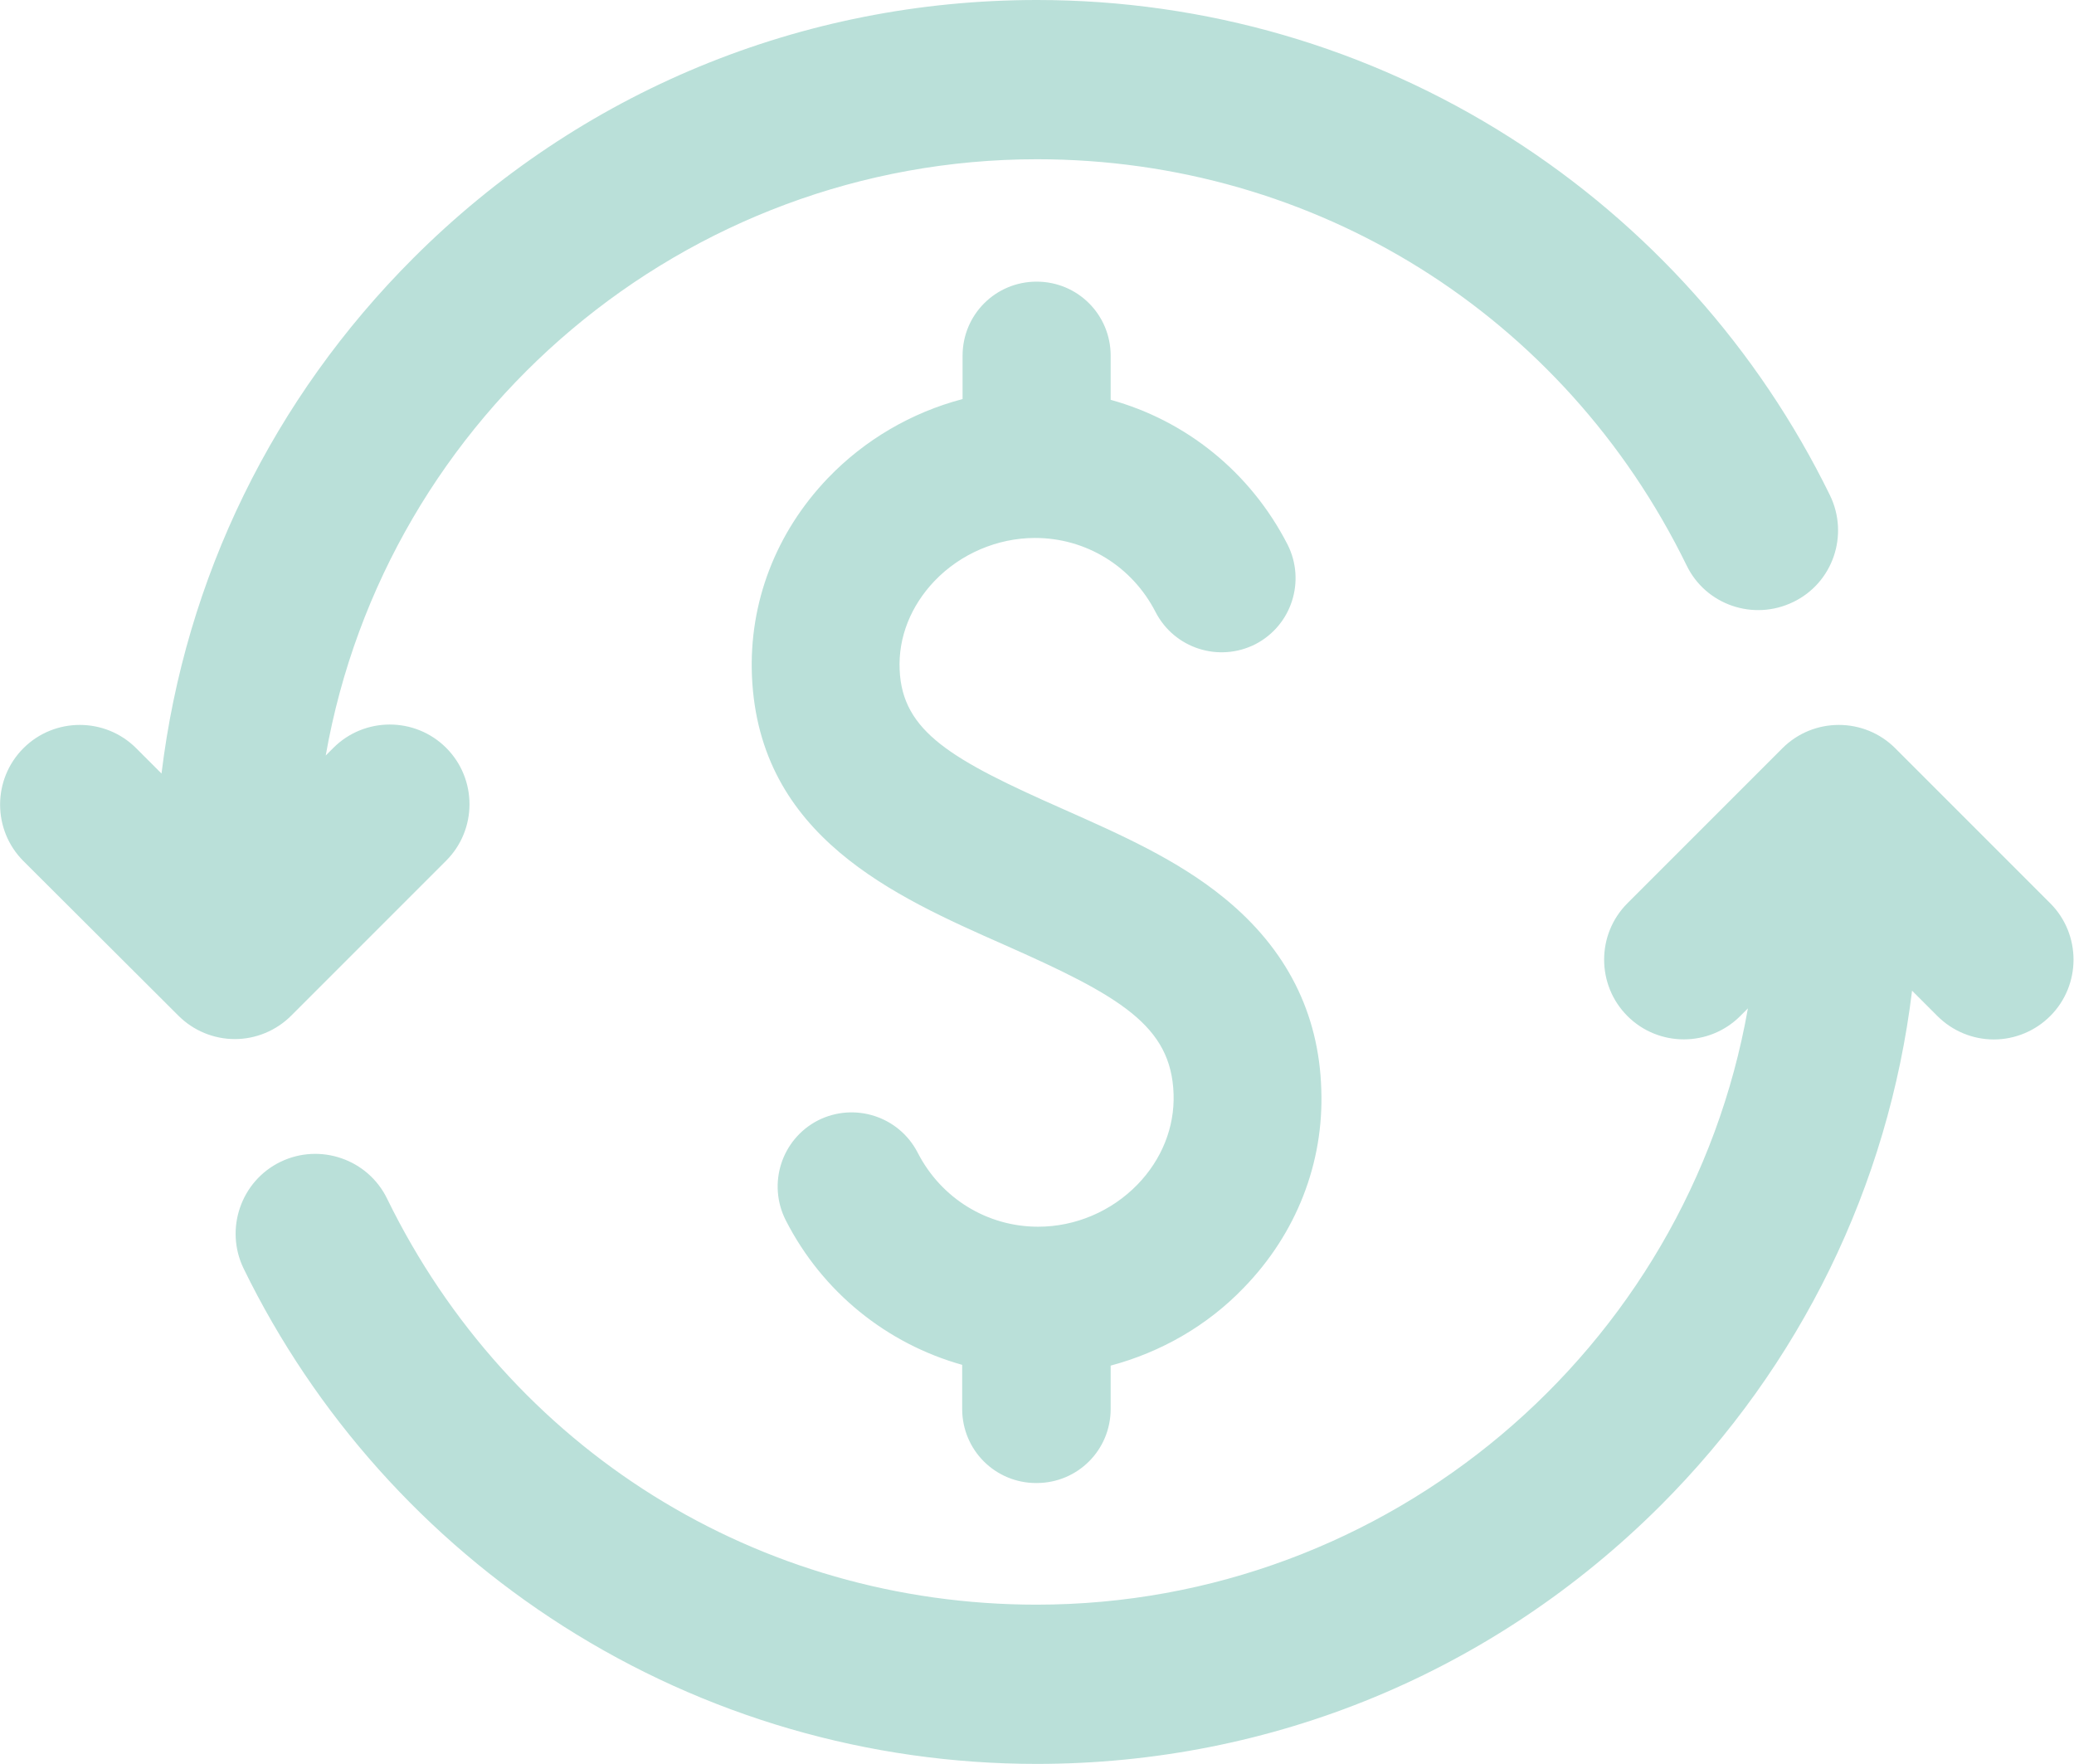 <?xml version="1.0" encoding="UTF-8"?>
<svg xmlns="http://www.w3.org/2000/svg" id="Layer_2" data-name="Layer 2" viewBox="0 0 54.06 45.98">
  <defs>
    <style>
      .cls-1 {
        fill: #bae0d9;
        fill-rule: evenodd;
      }
    </style>
  </defs>
  <g id="Capa_1" data-name="Capa 1">
    <path class="cls-1" d="M4.21,20.16c.62-5.1,2.91-9.78,6.56-13.43C15.11,2.39,20.89,0,27.03,0c4.38,0,8.65,1.24,12.34,3.59,3.58,2.28,6.46,5.5,8.33,9.32.5,1.03.08,2.28-.96,2.78-1.03.5-2.28.08-2.78-.96-3.19-6.52-9.67-10.58-16.93-10.58-9.17,0-16.97,6.63-18.54,15.54l.2-.2c.81-.81,2.13-.81,2.94,0,.81.81.81,2.13,0,2.94l-4.04,4.04c-.39.39-.92.61-1.47.61s-1.08-.22-1.47-.61L.61,22.44c-.81-.81-.81-2.13,0-2.94s2.13-.81,2.94,0l.66.66ZM27.02,38.65c1.07,0,1.93-.86,1.93-1.93v-1.13c1.31-.35,2.52-1.04,3.47-2.03,1.37-1.41,2.09-3.25,2.02-5.17-.06-1.99-.91-3.66-2.51-4.97-1.24-1.02-2.75-1.68-4.21-2.33-2.92-1.29-4.2-2.02-4.27-3.63-.04-.85.29-1.67.91-2.32.68-.71,1.64-1.12,2.62-1.12,1.33,0,2.53.74,3.14,1.93.49.95,1.65,1.32,2.6.84.95-.49,1.32-1.65.84-2.6-.97-1.89-2.65-3.23-4.61-3.77v-1.15c0-1.07-.86-1.93-1.93-1.93s-1.93.86-1.93,1.93v1.13c-1.33.35-2.55,1.06-3.51,2.06-1.36,1.42-2.06,3.25-1.98,5.16.18,4.18,3.72,5.74,6.57,7,3.03,1.34,4.36,2.11,4.42,3.89.03.87-.31,1.71-.94,2.36-.68.7-1.62,1.1-2.59,1.1-1.33,0-2.53-.74-3.14-1.93-.49-.95-1.65-1.32-2.6-.84-.95.49-1.32,1.65-.84,2.6.96,1.88,2.64,3.22,4.6,3.77v1.15c0,1.07.86,1.93,1.93,1.93h0ZM49.84,25.82l.66.66c.39.39.92.61,1.47.61s1.08-.22,1.47-.61c.81-.81.81-2.13,0-2.94l-4.04-4.04c-.81-.81-2.13-.81-2.94,0l-4.04,4.04c-.81.81-.81,2.13,0,2.94.81.81,2.13.81,2.94,0l.2-.2c-1.57,8.91-9.38,15.54-18.54,15.54-7.26,0-13.74-4.05-16.93-10.58-.5-1.03-1.75-1.46-2.78-.96-1.03.5-1.46,1.75-.96,2.78,1.86,3.81,4.75,7.04,8.33,9.32,3.69,2.35,7.96,3.59,12.34,3.59,6.14,0,11.91-2.39,16.26-6.73,3.65-3.65,5.94-8.33,6.56-13.43h0Z"></path>
  </g>
</svg>
